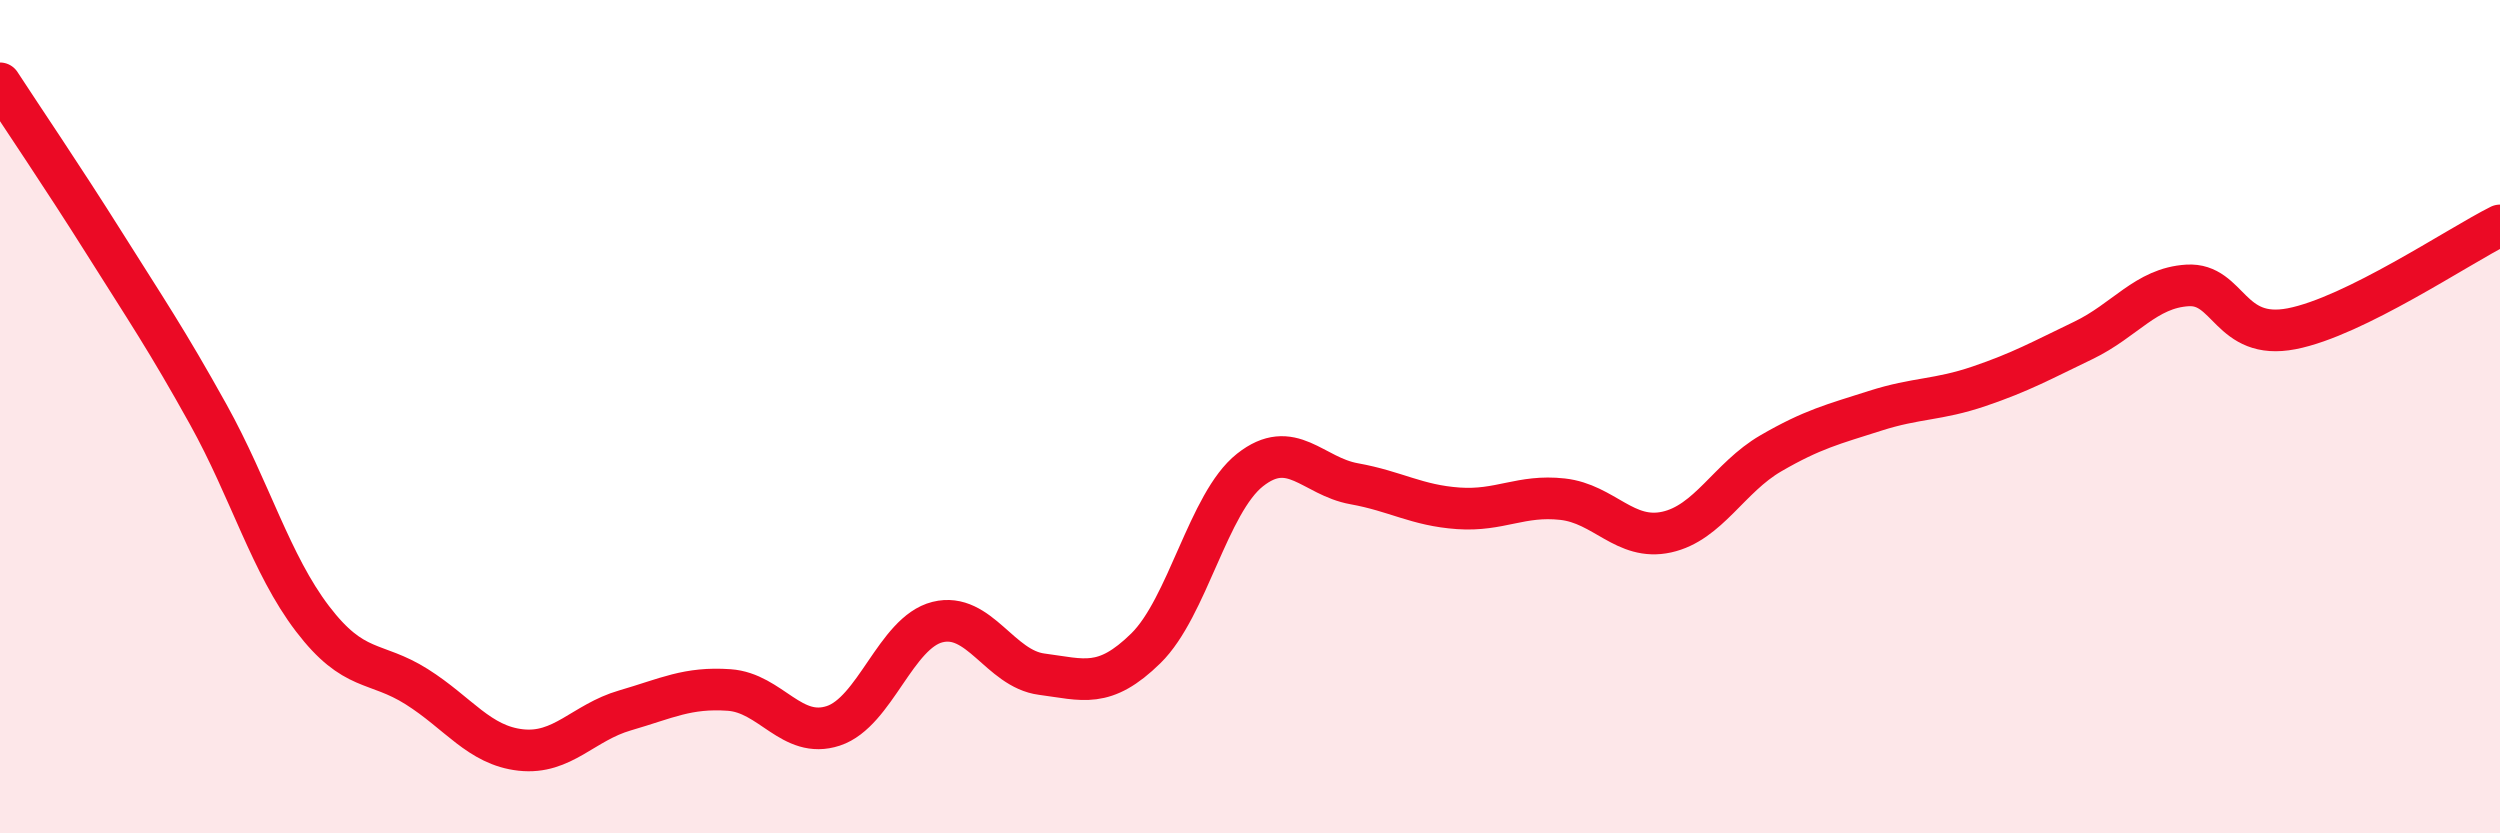 
    <svg width="60" height="20" viewBox="0 0 60 20" xmlns="http://www.w3.org/2000/svg">
      <path
        d="M 0,2 C 0.5,2.77 1.5,4.24 2.5,5.83 C 3.5,7.42 4,8.15 5,9.95 C 6,11.75 6.5,13.54 7.5,14.85 C 8.5,16.16 9,15.85 10,16.48 C 11,17.11 11.5,17.89 12.5,18 C 13.5,18.11 14,17.34 15,17.05 C 16,16.76 16.5,16.49 17.5,16.56 C 18.5,16.63 19,17.75 20,17.42 C 21,17.09 21.5,15.18 22.5,14.93 C 23.5,14.68 24,16.05 25,16.18 C 26,16.31 26.5,16.54 27.5,15.56 C 28.5,14.58 29,12.07 30,11.28 C 31,10.49 31.5,11.43 32.5,11.61 C 33.5,11.79 34,12.13 35,12.2 C 36,12.27 36.5,11.87 37.5,11.98 C 38.5,12.09 39,12.99 40,12.77 C 41,12.55 41.5,11.46 42.5,10.88 C 43.5,10.3 44,10.18 45,9.86 C 46,9.54 46.5,9.61 47.5,9.27 C 48.5,8.93 49,8.65 50,8.17 C 51,7.69 51.5,6.91 52.5,6.85 C 53.5,6.79 53.5,8.18 55,7.89 C 56.5,7.6 59,5.91 60,5.41L60 20L0 20Z"
        fill="#EB0A25"
        opacity="0.1"
        stroke-linecap="round"
        stroke-linejoin="round"
      />
      <path
        d="M 0,2 C 0.5,2.77 1.5,4.24 2.5,5.83 C 3.5,7.42 4,8.15 5,9.95 C 6,11.75 6.5,13.54 7.5,14.85 C 8.5,16.16 9,15.85 10,16.48 C 11,17.11 11.5,17.89 12.5,18 C 13.5,18.11 14,17.34 15,17.05 C 16,16.76 16.5,16.49 17.5,16.56 C 18.5,16.63 19,17.75 20,17.42 C 21,17.09 21.5,15.18 22.5,14.93 C 23.5,14.68 24,16.05 25,16.18 C 26,16.31 26.5,16.54 27.5,15.56 C 28.5,14.58 29,12.07 30,11.28 C 31,10.49 31.5,11.43 32.5,11.61 C 33.5,11.79 34,12.13 35,12.2 C 36,12.27 36.5,11.87 37.5,11.98 C 38.5,12.09 39,12.99 40,12.77 C 41,12.55 41.5,11.46 42.5,10.88 C 43.5,10.3 44,10.18 45,9.86 C 46,9.54 46.5,9.61 47.5,9.27 C 48.5,8.93 49,8.65 50,8.17 C 51,7.69 51.5,6.91 52.5,6.85 C 53.5,6.79 53.5,8.18 55,7.89 C 56.5,7.6 59,5.91 60,5.41"
        stroke="#EB0A25"
        stroke-width="1"
        fill="none"
        stroke-linecap="round"
        stroke-linejoin="round"
      />
    </svg>
  